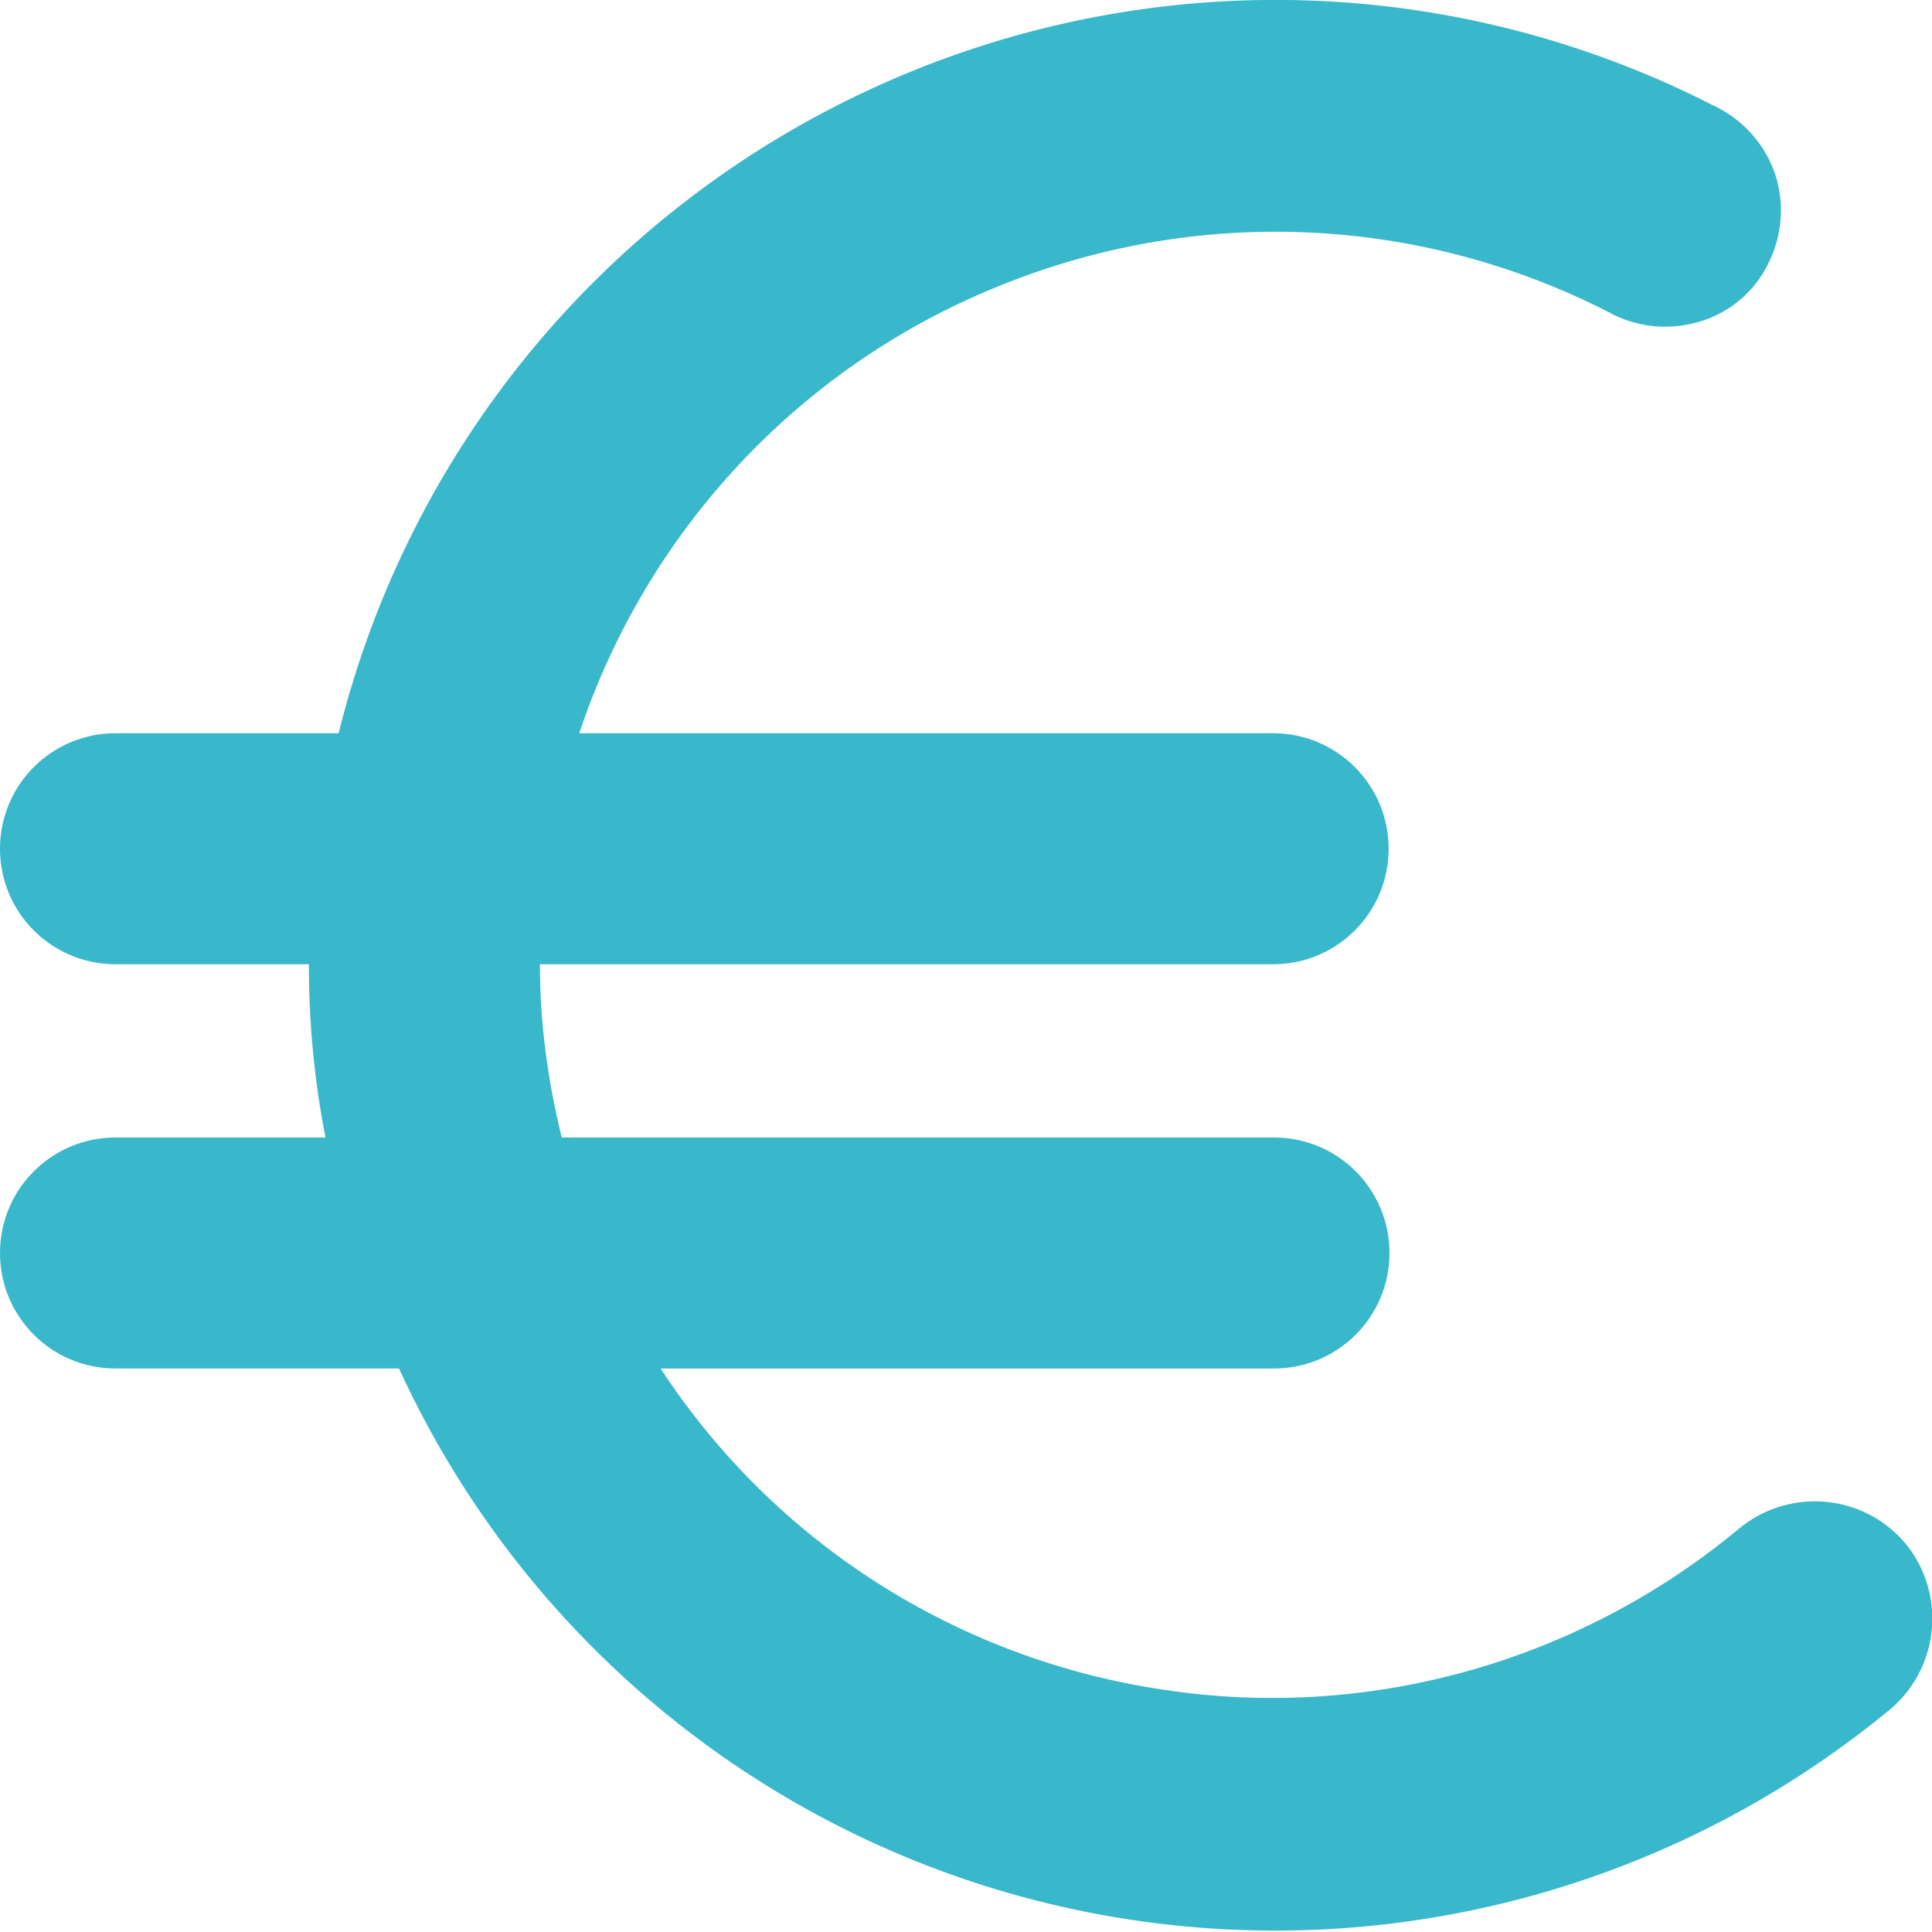<?xml version="1.0" encoding="UTF-8"?>
<!-- Generator: Adobe Illustrator 28.0.0, SVG Export Plug-In . SVG Version: 6.00 Build 0)  -->
<svg xmlns="http://www.w3.org/2000/svg" xmlns:xlink="http://www.w3.org/1999/xlink" version="1.1" id="Layer_1" x="0px" y="0px" viewBox="0 0 220.8 220.8" style="enable-background:new 0 0 220.8 220.8;" xml:space="preserve">
<style type="text/css">
	.st0{fill:#39B8CC;}
</style>
<g>
	<path class="st0" d="M198.5,174.9c-18.3,15.1-42.2,21.8-65.6,18.2c-23.5-3.5-44.4-16.8-57.4-36.7h70.1c7.3,0,13.2-5.9,13.2-13.2   s-5.9-13.2-13.2-13.2H64.2c-1.6-6.5-2.5-13.1-2.5-19.8h83.8c7.3,0,13.2-5.9,13.2-13.2c0-7.3-5.9-13.2-13.2-13.2H66.2   c7.7-23.1,25.1-41.8,47.7-51c22.6-9.3,48-8.3,69.8,2.8c3.2,1.8,6.9,2.2,10.4,1.2c3.5-1,6.4-3.4,8-6.7c1.6-3.2,1.9-7,0.7-10.4   c-1.2-3.4-3.8-6.2-7.1-7.7C165.7-3.3,130.5-4,99.9,10C69.3,24,46.8,51.1,38.7,83.8H13.2C5.9,83.8,0,89.7,0,97   c0,7.3,5.9,13.2,13.2,13.2h22.1c0,6.6,0.6,13.2,1.9,19.8H13.2C5.9,130,0,135.9,0,143.2c0,7.3,5.9,13.2,13.2,13.2h32.4   c14.3,31.2,42.3,53.9,75.7,61.5c33.4,7.6,68.5-0.8,94.9-22.7c5.6-4.9,6.2-13.4,1.4-19C212.7,170.6,204.2,170,198.5,174.9   L198.5,174.9z"></path>
</g>
</svg>
